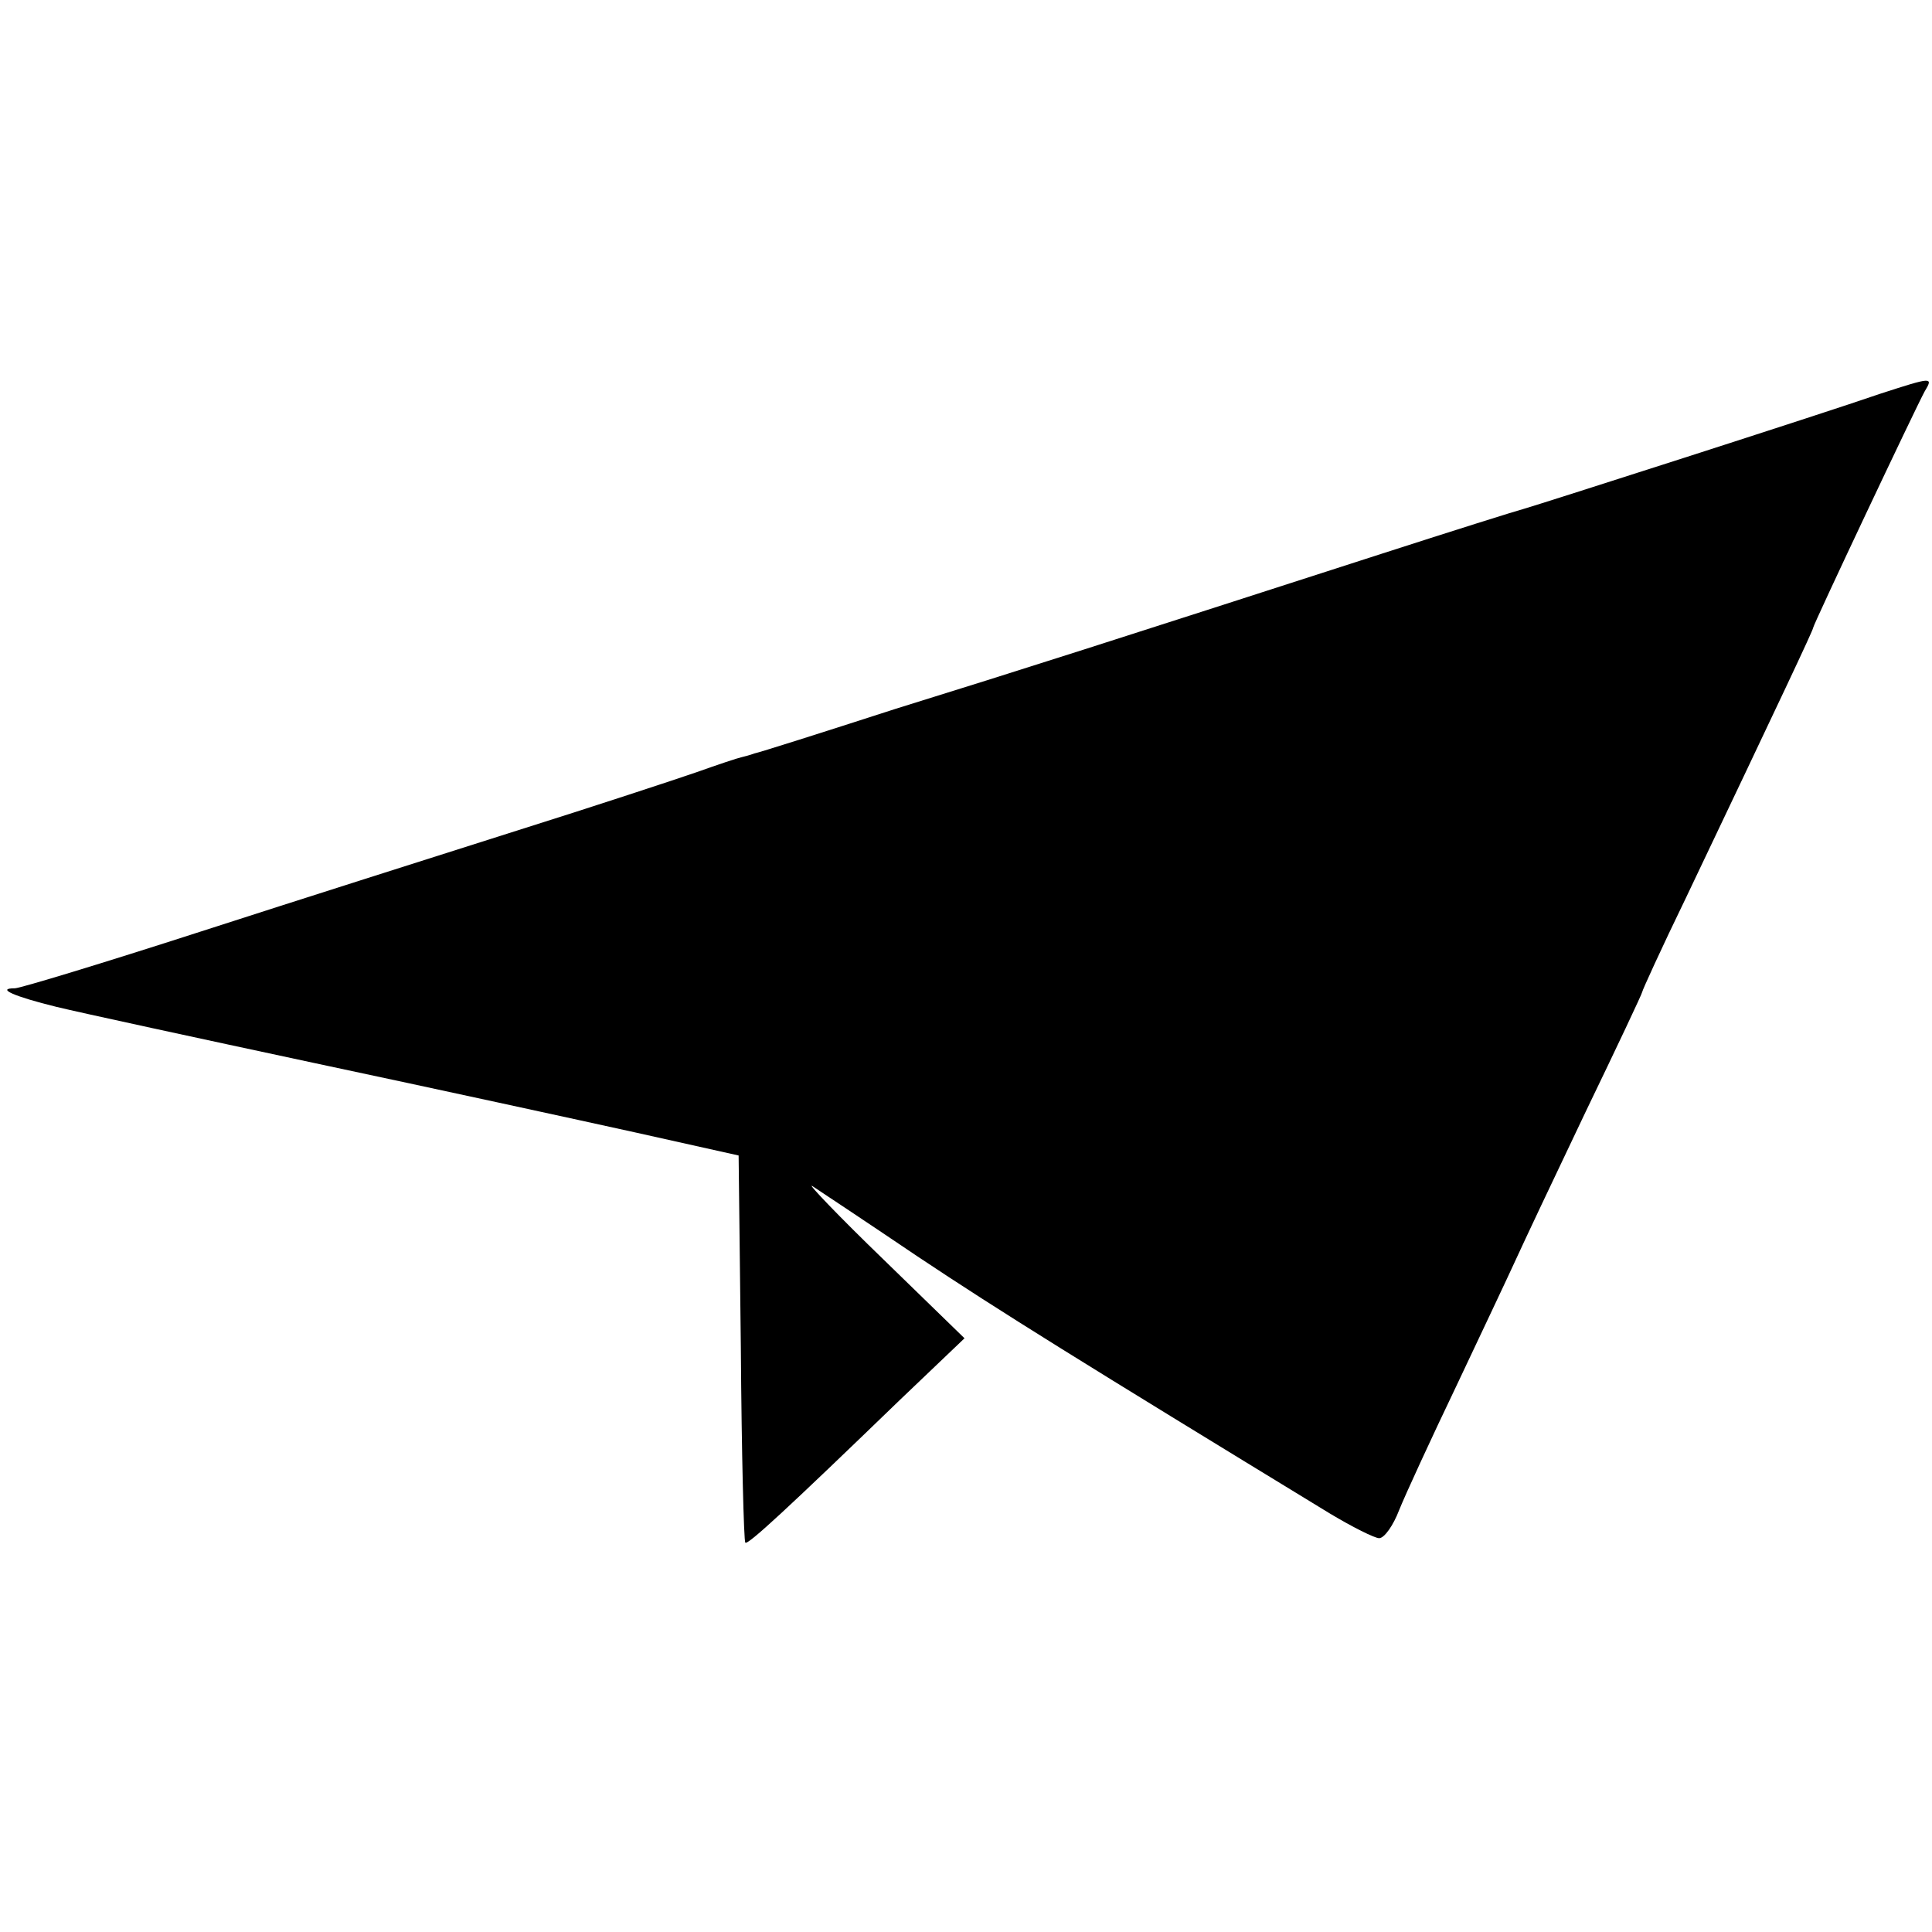<?xml version="1.0" standalone="no"?>
<!DOCTYPE svg PUBLIC "-//W3C//DTD SVG 20010904//EN"
 "http://www.w3.org/TR/2001/REC-SVG-20010904/DTD/svg10.dtd">
<svg version="1.0" xmlns="http://www.w3.org/2000/svg"
 width="260pt" height="260pt" viewBox="0 0 260 260"
 preserveAspectRatio="xMidYMid meet">
<g transform="translate(0,260) scale(0.1,-0.1)"
fill="#000000" stroke="none">
<path d="M2530 2070 c-78 -27 -462 -150 -480 -155 -8 -2 -94 -29 -190 -60
-372 -120 -481 -155 -655 -209 -99 -32 -184 -59 -190 -60 -5 -2 -13 -4 -17 -5
-5 -1 -32 -10 -60 -20 -29 -10 -138 -46 -243 -79 -104 -33 -296 -94 -426 -136
-130 -42 -242 -76 -249 -76 -26 0 -1 -11 56 -25 33 -8 190 -42 349 -76 160
-34 353 -76 430 -93 l139 -31 3 -259 c1 -142 4 -260 6 -262 3 -4 59 48 208
192 l87 83 -109 106 c-60 58 -103 103 -96 99 6 -4 71 -47 142 -95 111 -74 219
-141 555 -346 30 -18 60 -33 66 -33 7 0 19 17 27 38 8 20 43 96 77 167 34 72
70 148 80 170 10 22 52 111 94 199 42 87 76 159 76 161 0 2 26 59 59 127 129
271 171 360 171 363 0 4 138 296 150 318 12 20 11 20 -60 -3z"/>
</g>
</svg>
